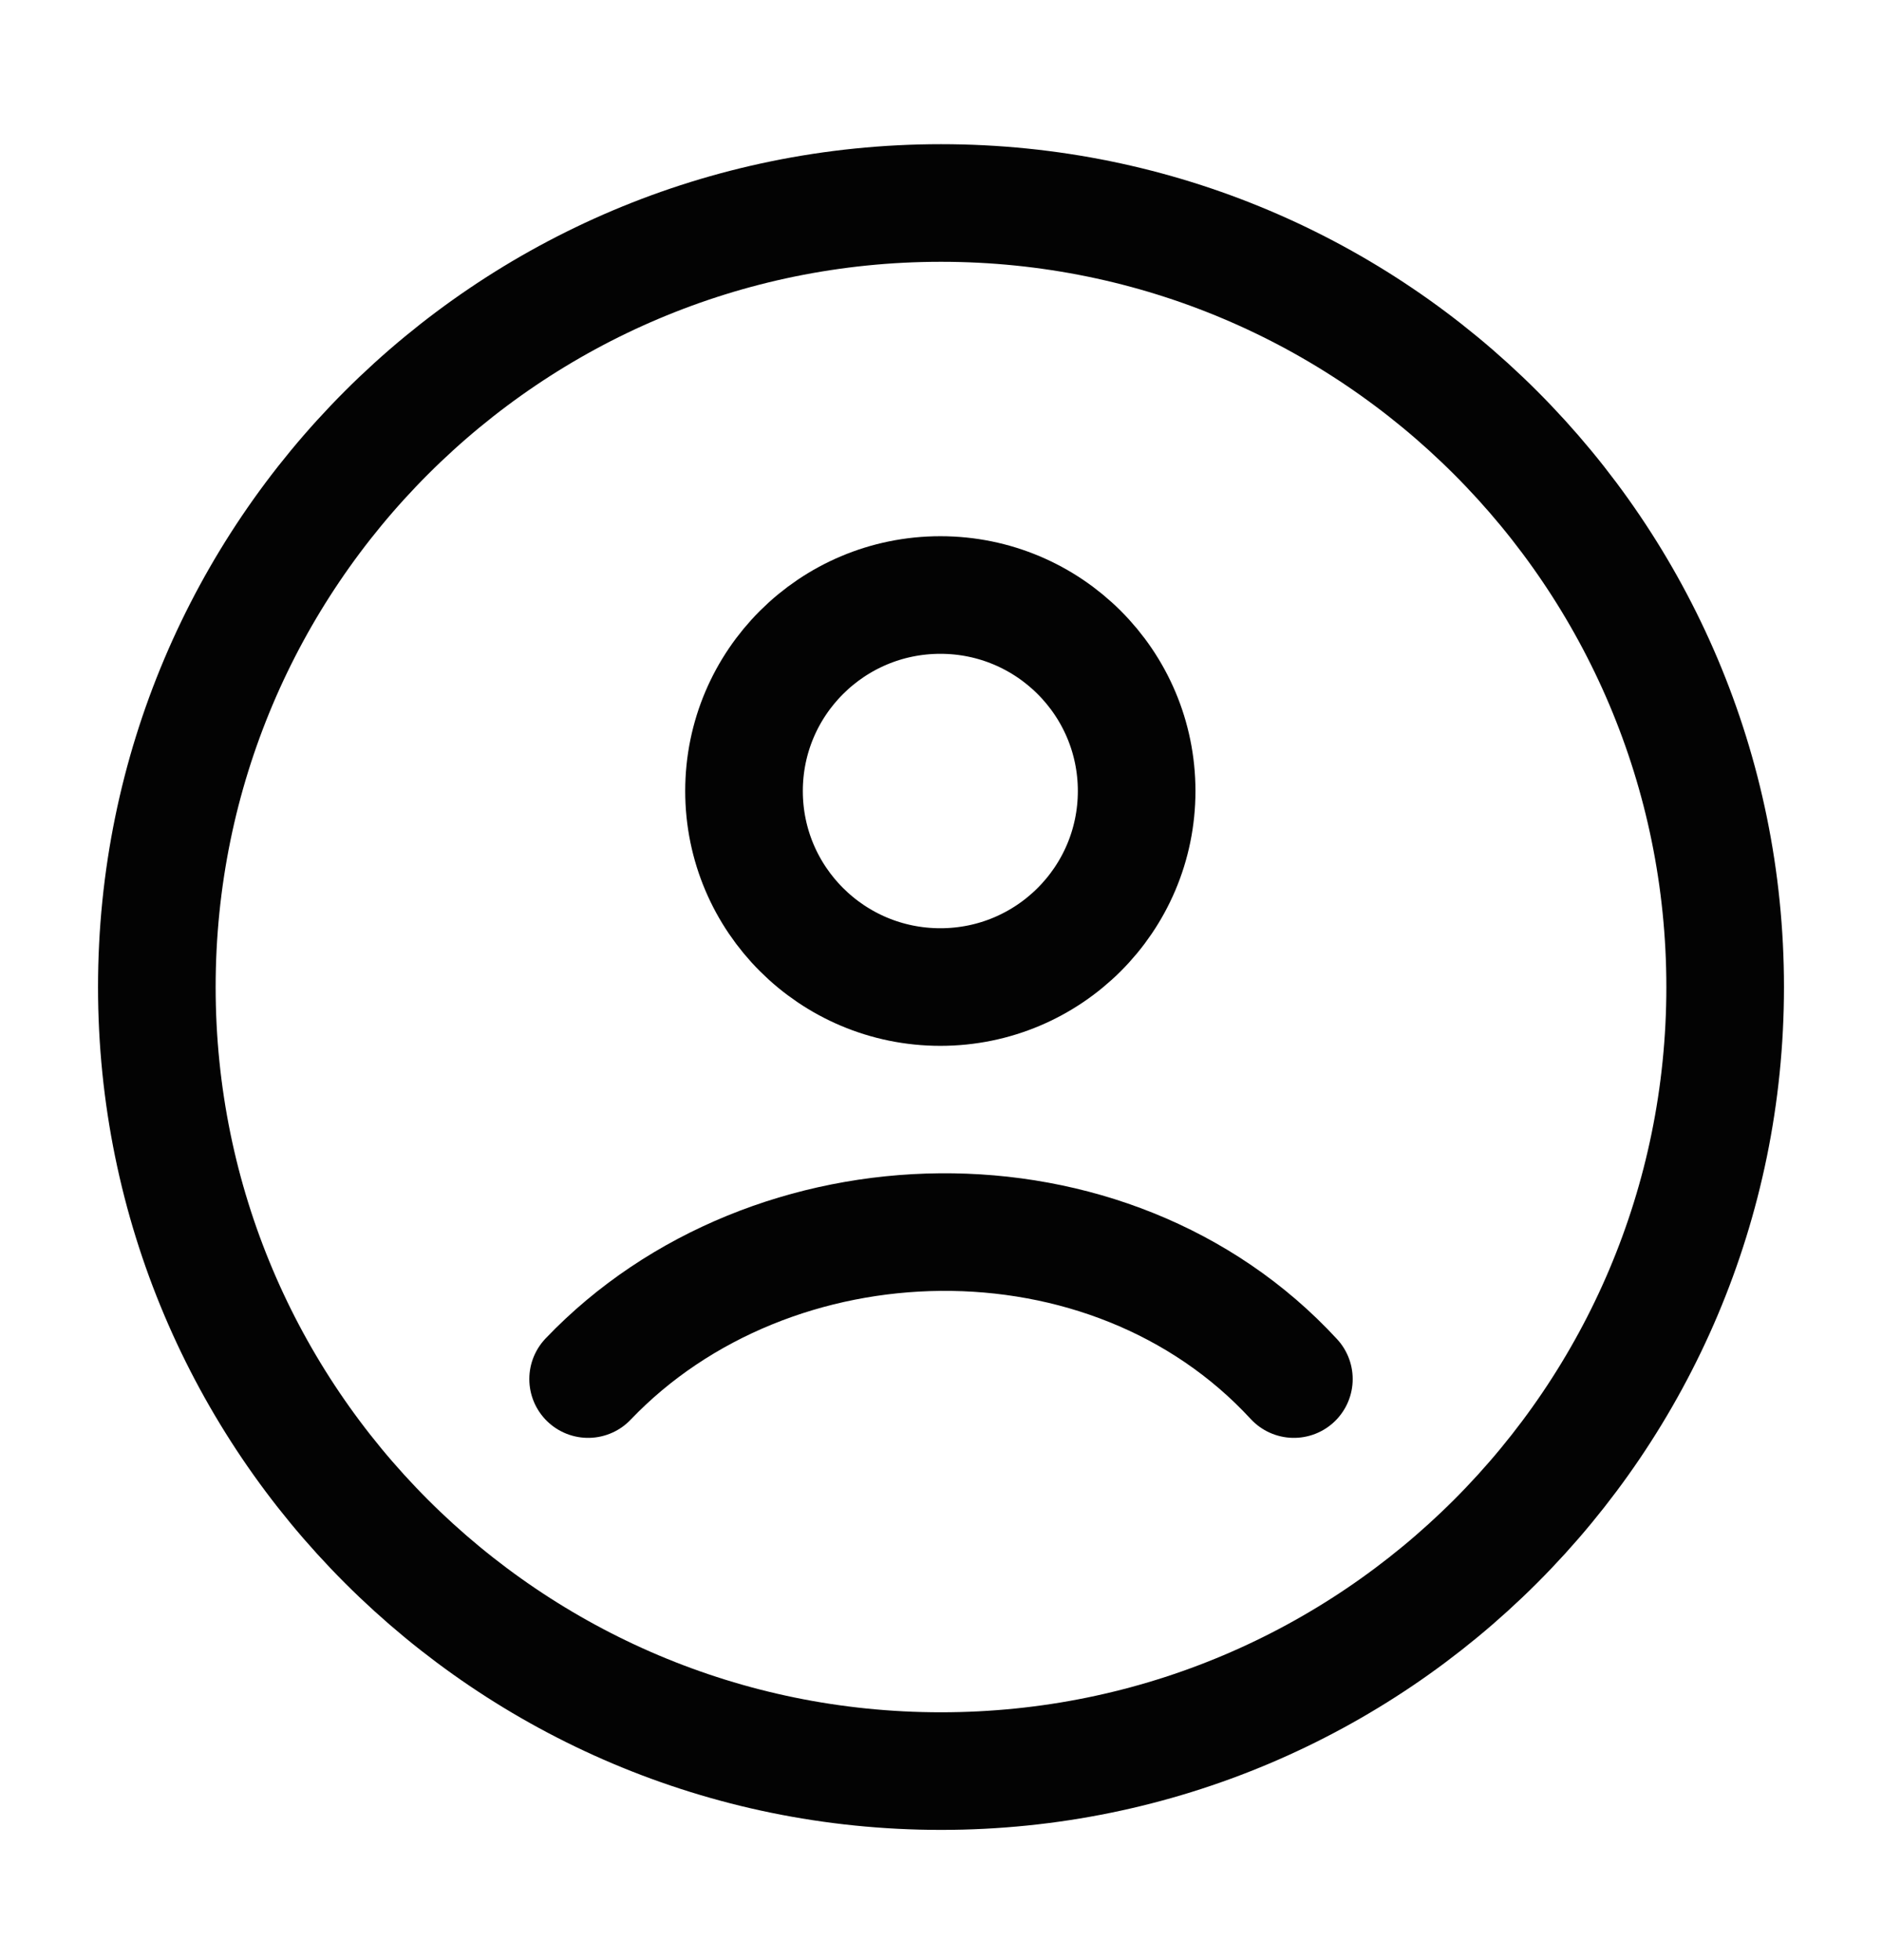 <svg width="24" height="25" viewBox="0 0 24 25" fill="none" xmlns="http://www.w3.org/2000/svg">
<path d="M12 22.589C17.523 22.589 22 18.112 22 12.589C22 7.066 17.523 2.589 12 2.589C6.477 2.589 2 7.066 2 12.589C2 18.112 6.477 22.589 12 22.589Z" stroke="#030303" stroke-width="1.5"/>
<path d="M7.5 17.589C9.832 15.147 14.143 15.032 16.5 17.589M14.495 10.089C14.495 11.47 13.374 12.589 11.992 12.589C10.609 12.589 9.488 11.47 9.488 10.089C9.488 8.708 10.609 7.589 11.992 7.589C13.374 7.589 14.495 8.708 14.495 10.089Z" stroke="#030303" stroke-width="1.5" stroke-linecap="round"/>
</svg>
